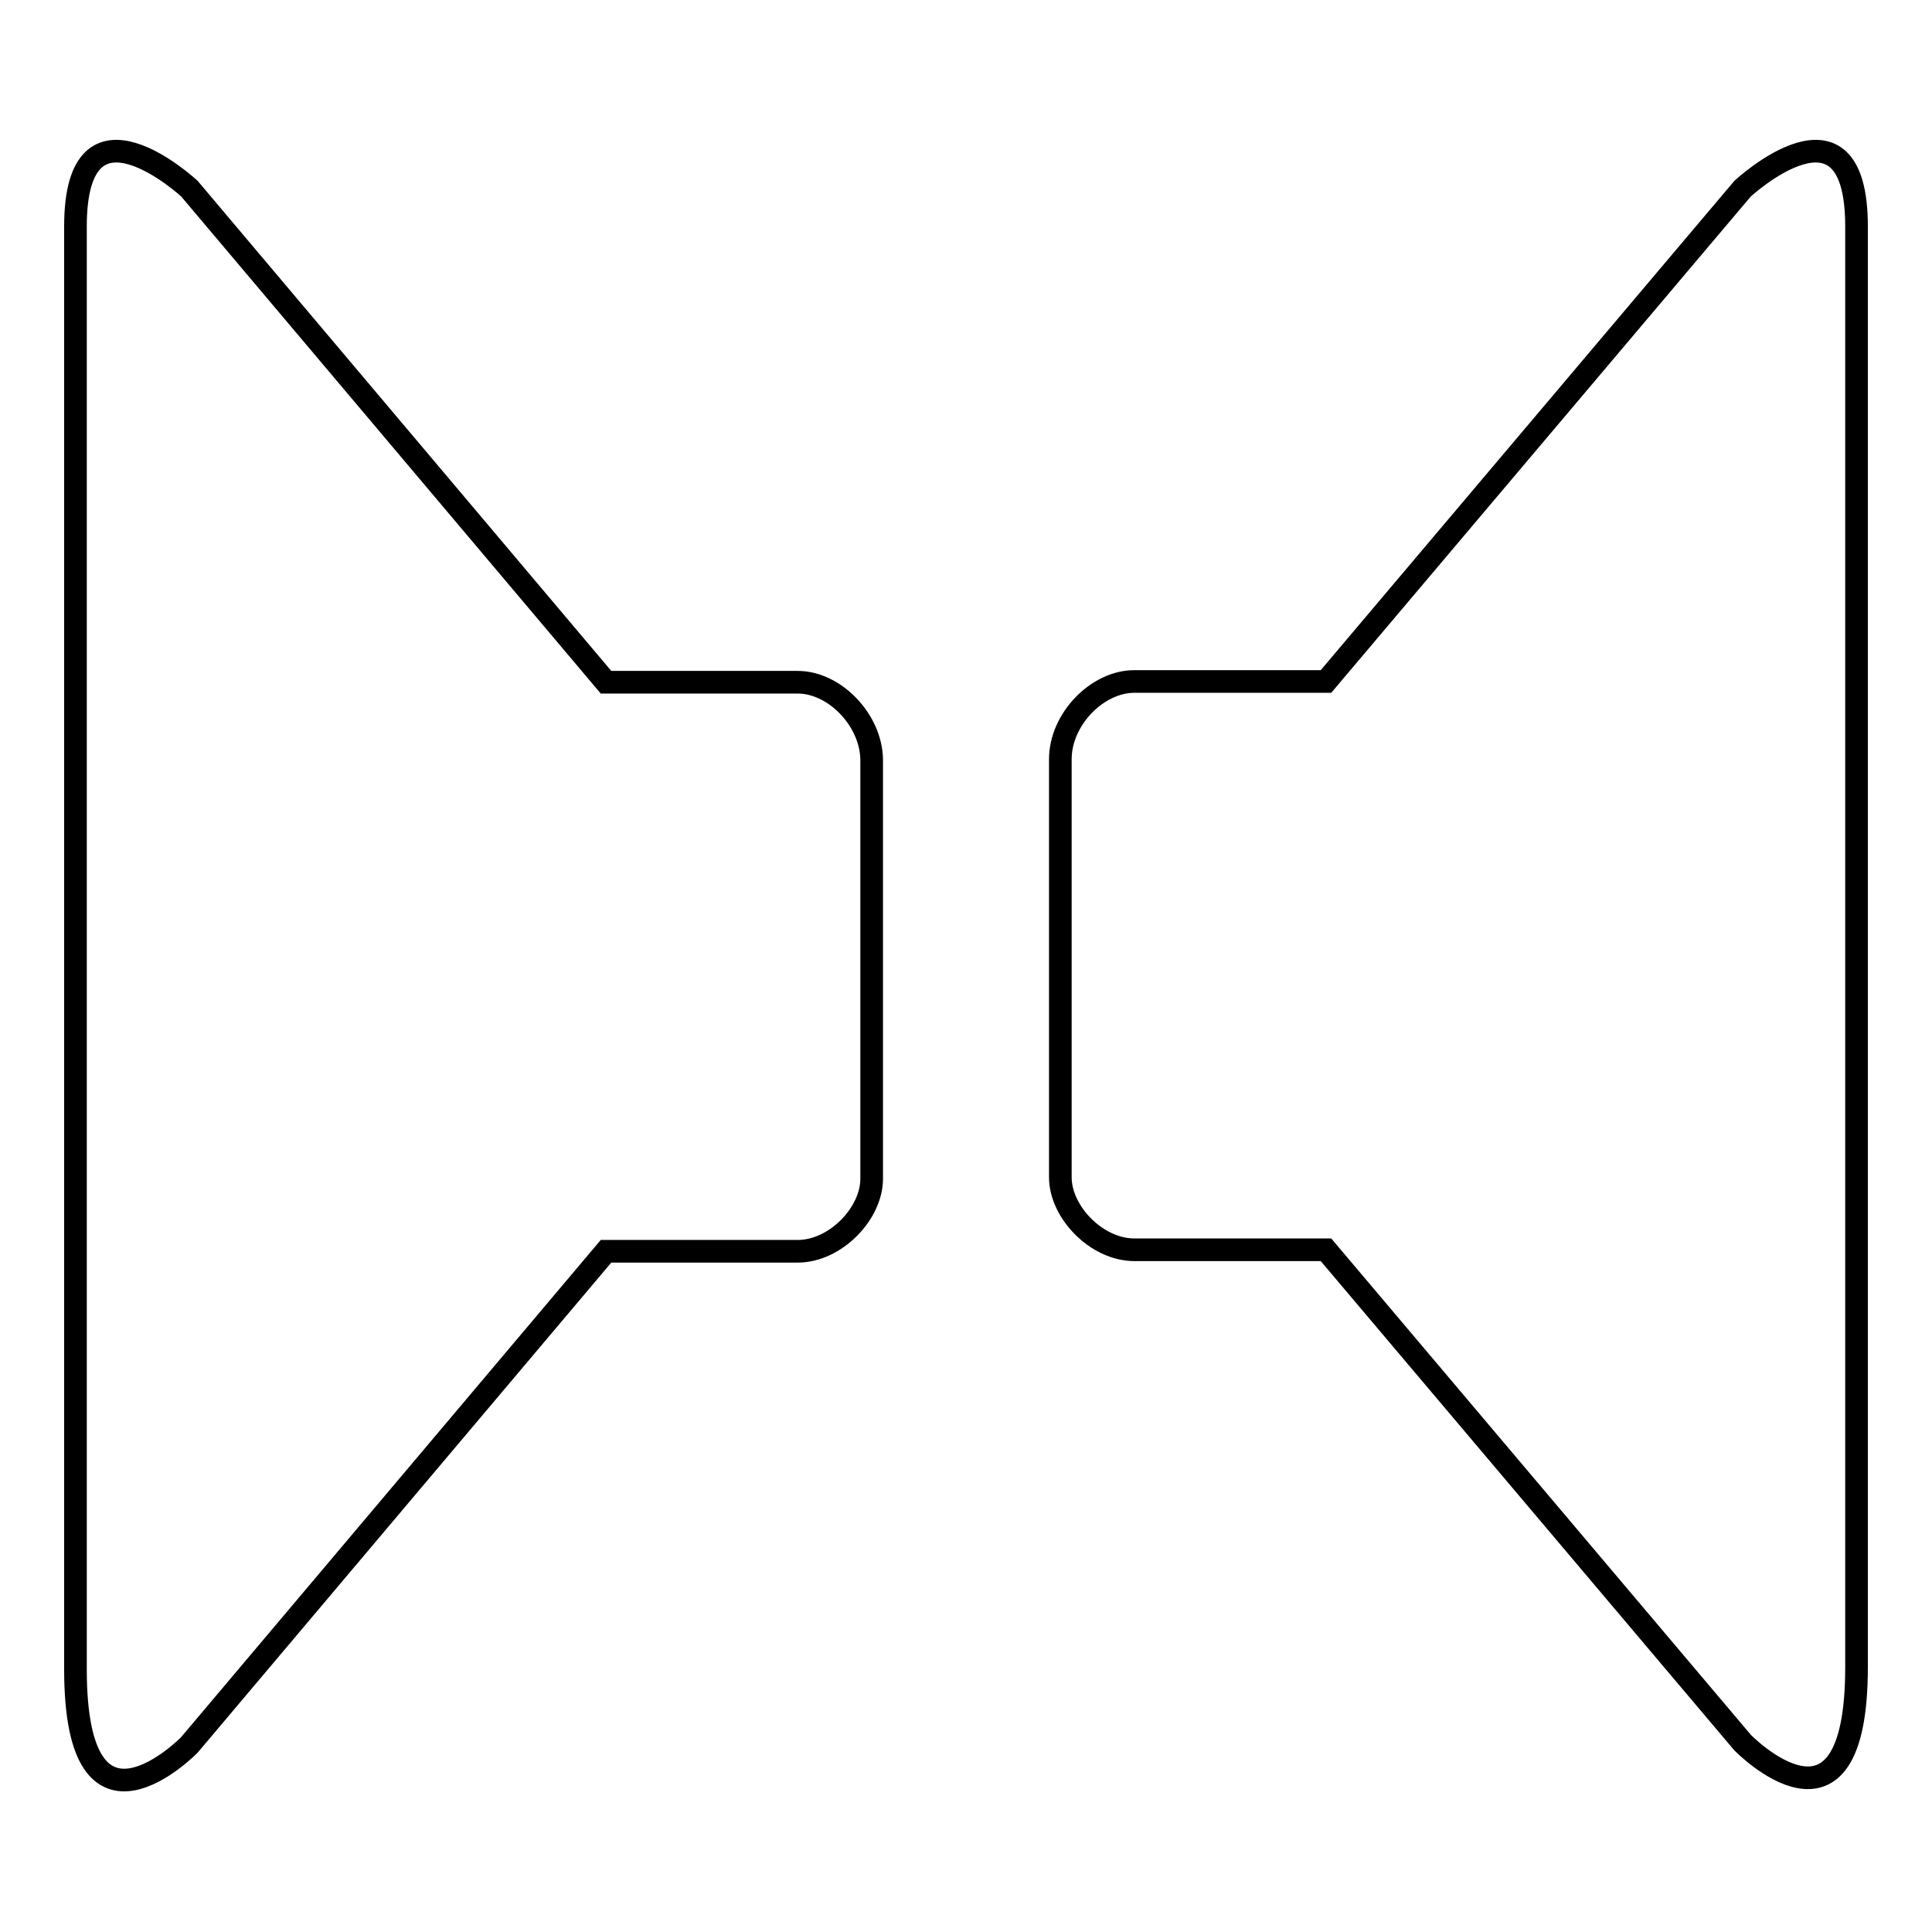 <?xml version="1.0" encoding="utf-8"?>
<!-- Svg Vector Icons : http://www.onlinewebfonts.com/icon -->
<!DOCTYPE svg PUBLIC "-//W3C//DTD SVG 1.1//EN" "http://www.w3.org/Graphics/SVG/1.1/DTD/svg11.dtd">
<svg version="1.1" xmlns="http://www.w3.org/2000/svg" xmlns:xlink="http://www.w3.org/1999/xlink" x="0px" y="0px" viewBox="0 0 256 256" enable-background="new 0 0 256 256" xml:space="preserve">
<g><g><path stroke-width="3" fill-opacity="0" stroke="#000000"  d="M230.9,25l-55.2,65.3c0,0-15,0-25.4,0c-4.9,0-9.8,5-9.8,10.3V156c0,4.6,4.8,9.6,9.8,9.6c10.4,0,25.4,0,25.4,0l55.2,65.3c0,0,15.1,15.5,15.1-10V30C246,11,230.9,25,230.9,25z M105.7,90.4c-10.4,0-25.4,0-25.4,0L25.1,25c0,0-15.1-14-15.1,5v191.2c0,25.5,15.1,10,15.1,10l55.2-65.4c0,0,15,0,25.4,0c5,0,9.8-5,9.8-9.6v-55.6C115.4,95.4,110.6,90.4,105.7,90.4z"/></g></g>
</svg>